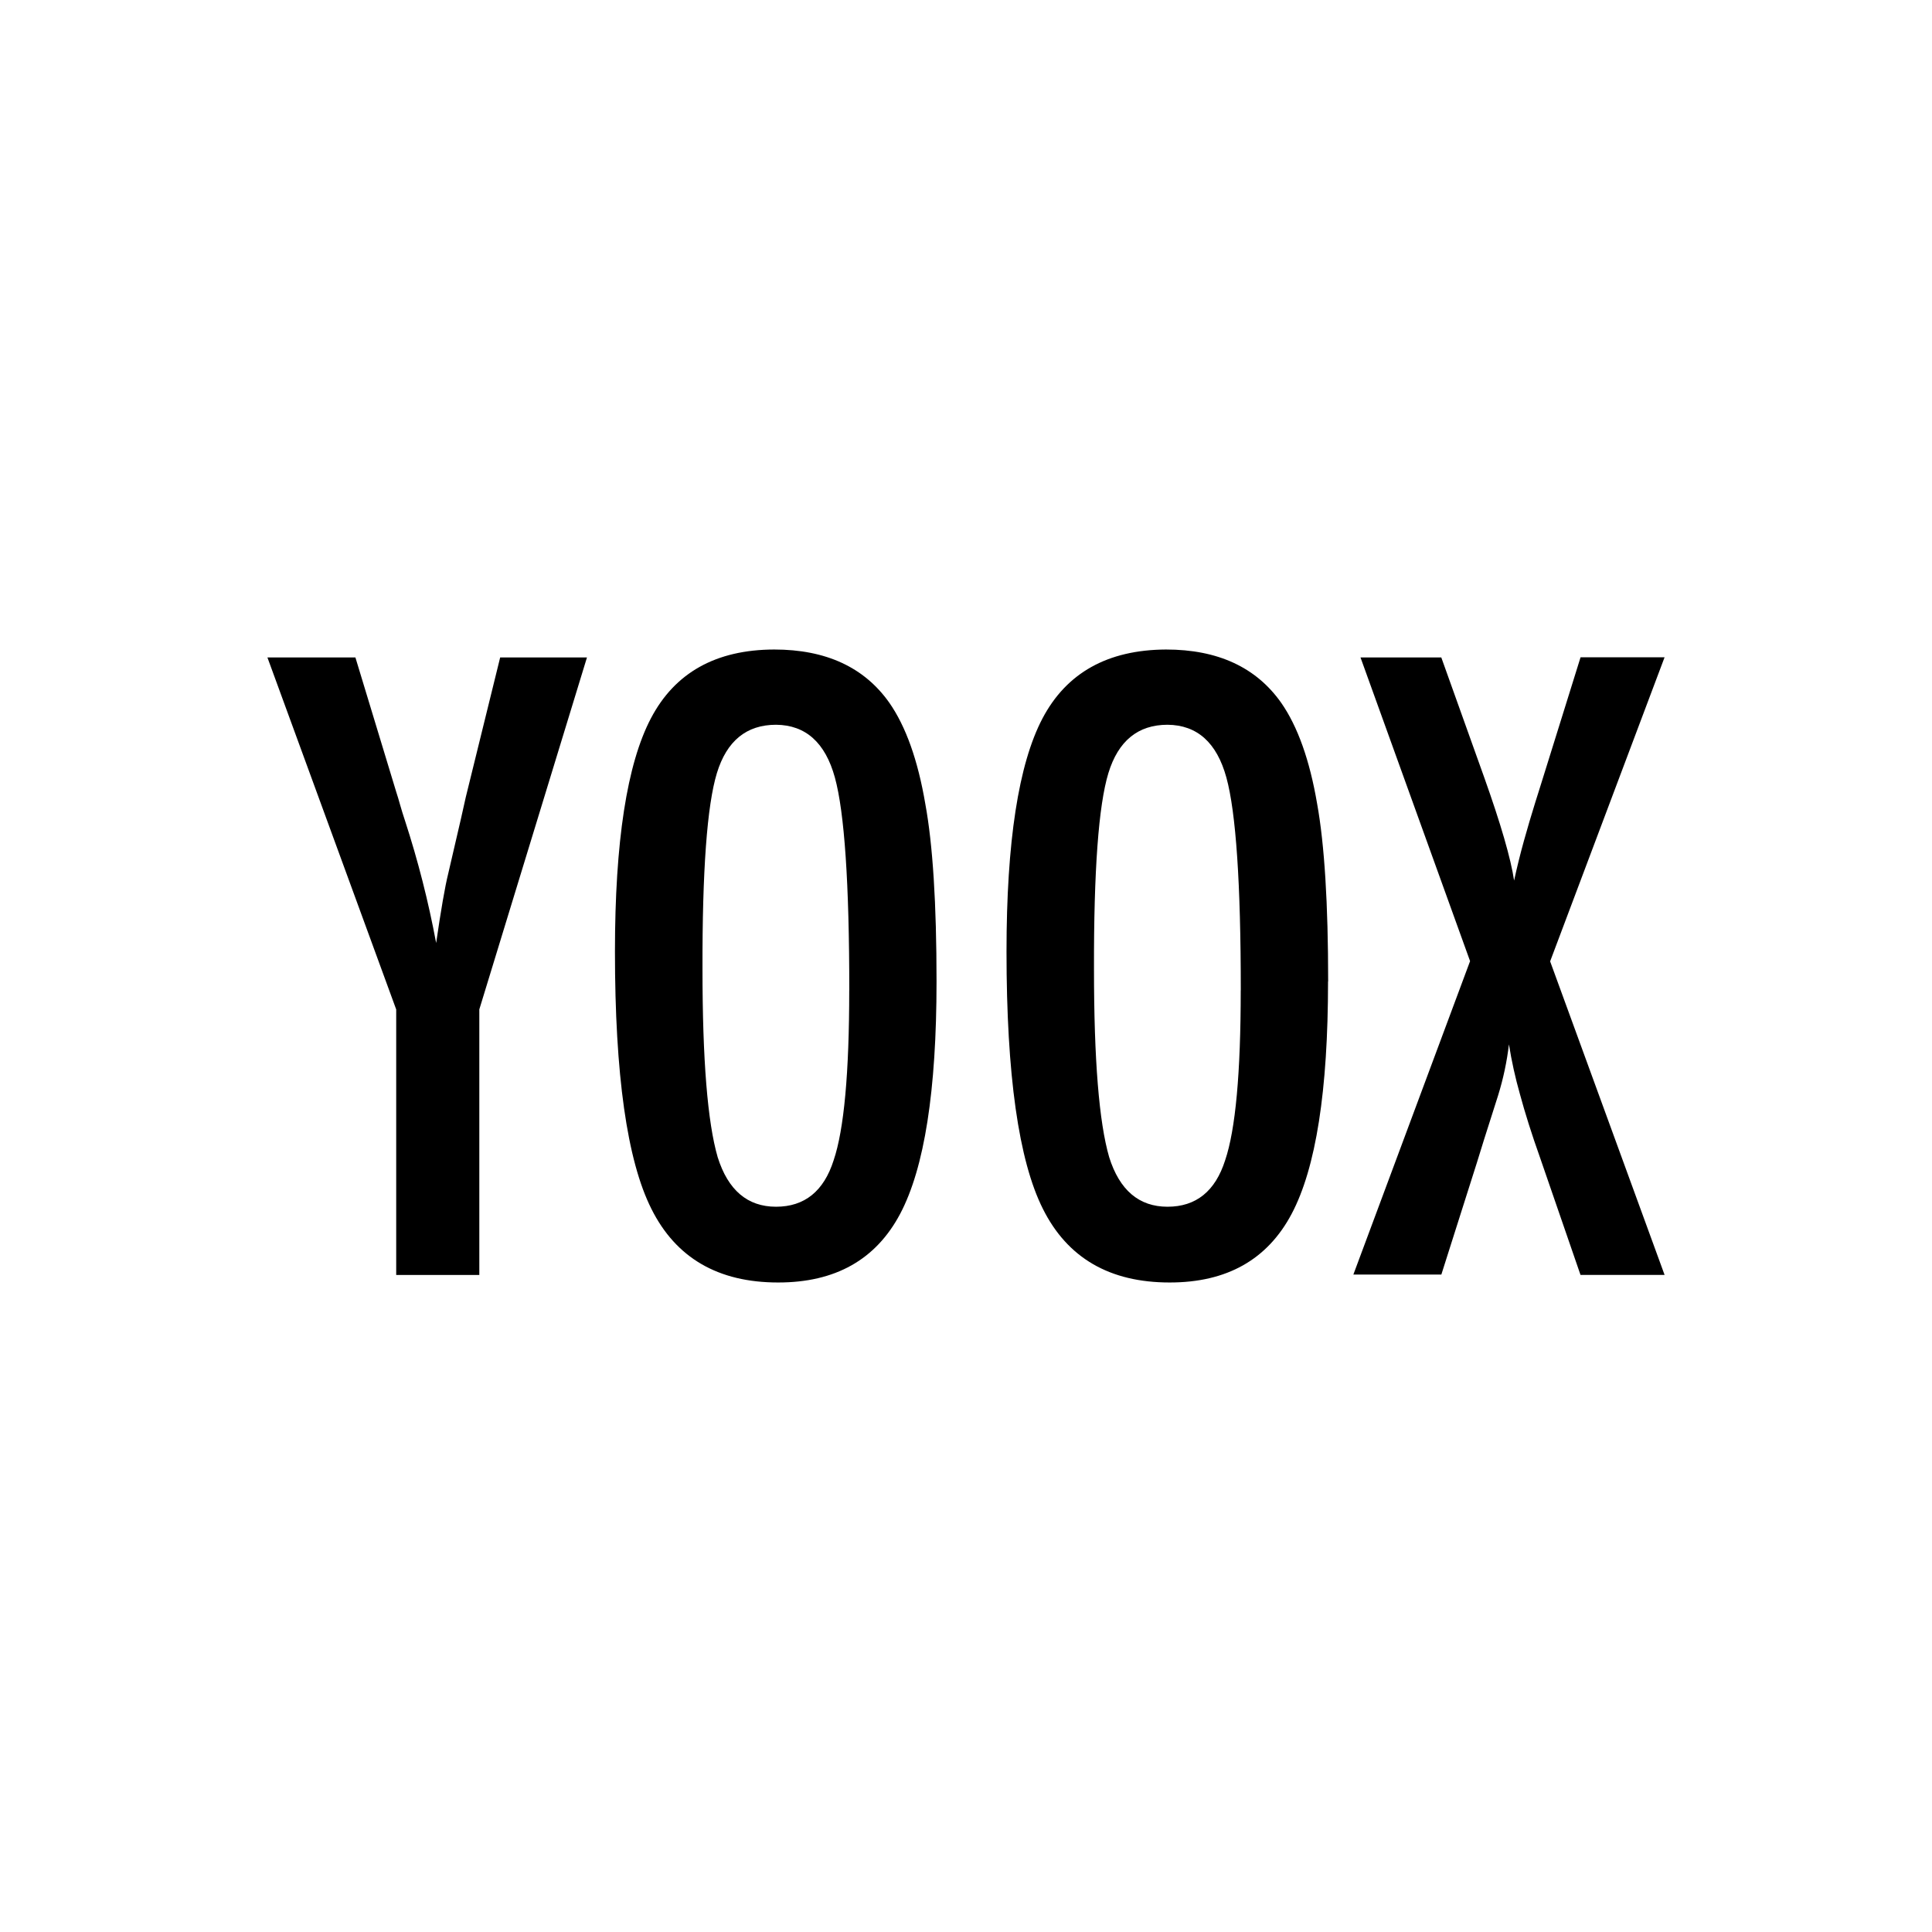 <?xml version="1.0" encoding="UTF-8"?>
<svg id="Layer_2" data-name="Layer 2" xmlns="http://www.w3.org/2000/svg" viewBox="0 0 341 341">
  <defs>
    <style>
      .cls-1 {
        fill: none;
      }
    </style>
  </defs>
  <g id="Layer_1-2" data-name="Layer 1">
    <path d="M47.2,116.04h15.53l7.2,23.72c.23.71.47,1.48.7,2.33.24.85.52,1.76.85,2.75,2.3,7.07,4.14,14.29,5.5,21.6.85-5.83,1.55-9.9,2.12-12.2l2.26-9.74.85-3.8,6.07-24.66h15.32l-19,62.12v46.87h-14.67v-46.86l-22.73-62.13ZM165.3,173.24c0,19.25-2.14,32.91-6.42,41s-11.46,12.13-21.54,12.12c-10.59,0-18.04-4.33-22.37-13-4.29-8.53-6.43-23.67-6.43-45.42,0-19.39,2.12-33.11,6.35-41.16,4.23-8.06,11.48-12.11,21.75-12.14,9.13,0,15.91,3.13,20.33,9.4,2.92,4.19,5.04,10.14,6.35,17.86,1.32,7.16,1.98,17.61,1.98,31.34M149.9,174.79c0-18.87-.85-31.38-2.54-37.55-1.69-6.16-5.15-9.27-10.38-9.32-5.23,0-8.71,2.85-10.45,8.54-1.73,5.69-2.58,17.23-2.54,34.6,0,15.95.89,27.01,2.68,33.18,1.83,5.83,5.27,8.75,10.3,8.75s8.43-2.73,10.17-8.2c1.83-5.4,2.75-15.4,2.75-30h0ZM234.4,173.24c0,19.25-2.14,32.91-6.42,41-4.28,8.09-11.46,12.13-21.54,12.12-10.59,0-18.04-4.33-22.37-13-4.28-8.52-6.42-23.65-6.42-45.4,0-19.39,2.12-33.11,6.35-41.16,4.24-8.05,11.51-12.11,21.8-12.16,9.13,0,15.91,3.13,20.33,9.4,2.92,4.19,5.04,10.14,6.35,17.86,1.29,7.15,1.94,17.6,1.94,31.34h-.02ZM219,174.79c0-18.87-.85-31.38-2.54-37.55-1.69-6.16-5.15-9.27-10.38-9.32-5.23,0-8.71,2.85-10.45,8.54-1.73,5.69-2.58,17.23-2.54,34.6,0,15.95.89,27.01,2.68,33.18,1.83,5.83,5.27,8.75,10.3,8.75s8.43-2.73,10.17-8.2c1.83-5.4,2.75-15.4,2.75-30h0ZM240.13,116.04h14.26l7.55,21.1c2.97,8.33,4.73,14.43,5.3,18.28.52-2.4,1.1-4.73,1.73-7,.63-2.27,1.3-4.53,2-6.78l1-3.18,7-22.45h14.83l-20.2,53.67,20.2,55.34h-14.84l-7.16-20.75c-1.47-4.13-2.64-7.85-3.53-11.15-.82-2.89-1.47-5.82-1.94-8.79-.36,3.05-1,6.06-1.91,9l-2.47,7.76-1.27,4.1-6.28,19.77h-15.53l20.6-55.32-19.34-53.6Z"/>
  </g>
  <g id="Layer_2-2" data-name="Layer 2">
    <rect class="cls-1" width="341" height="341"/>
  </g>
</svg>